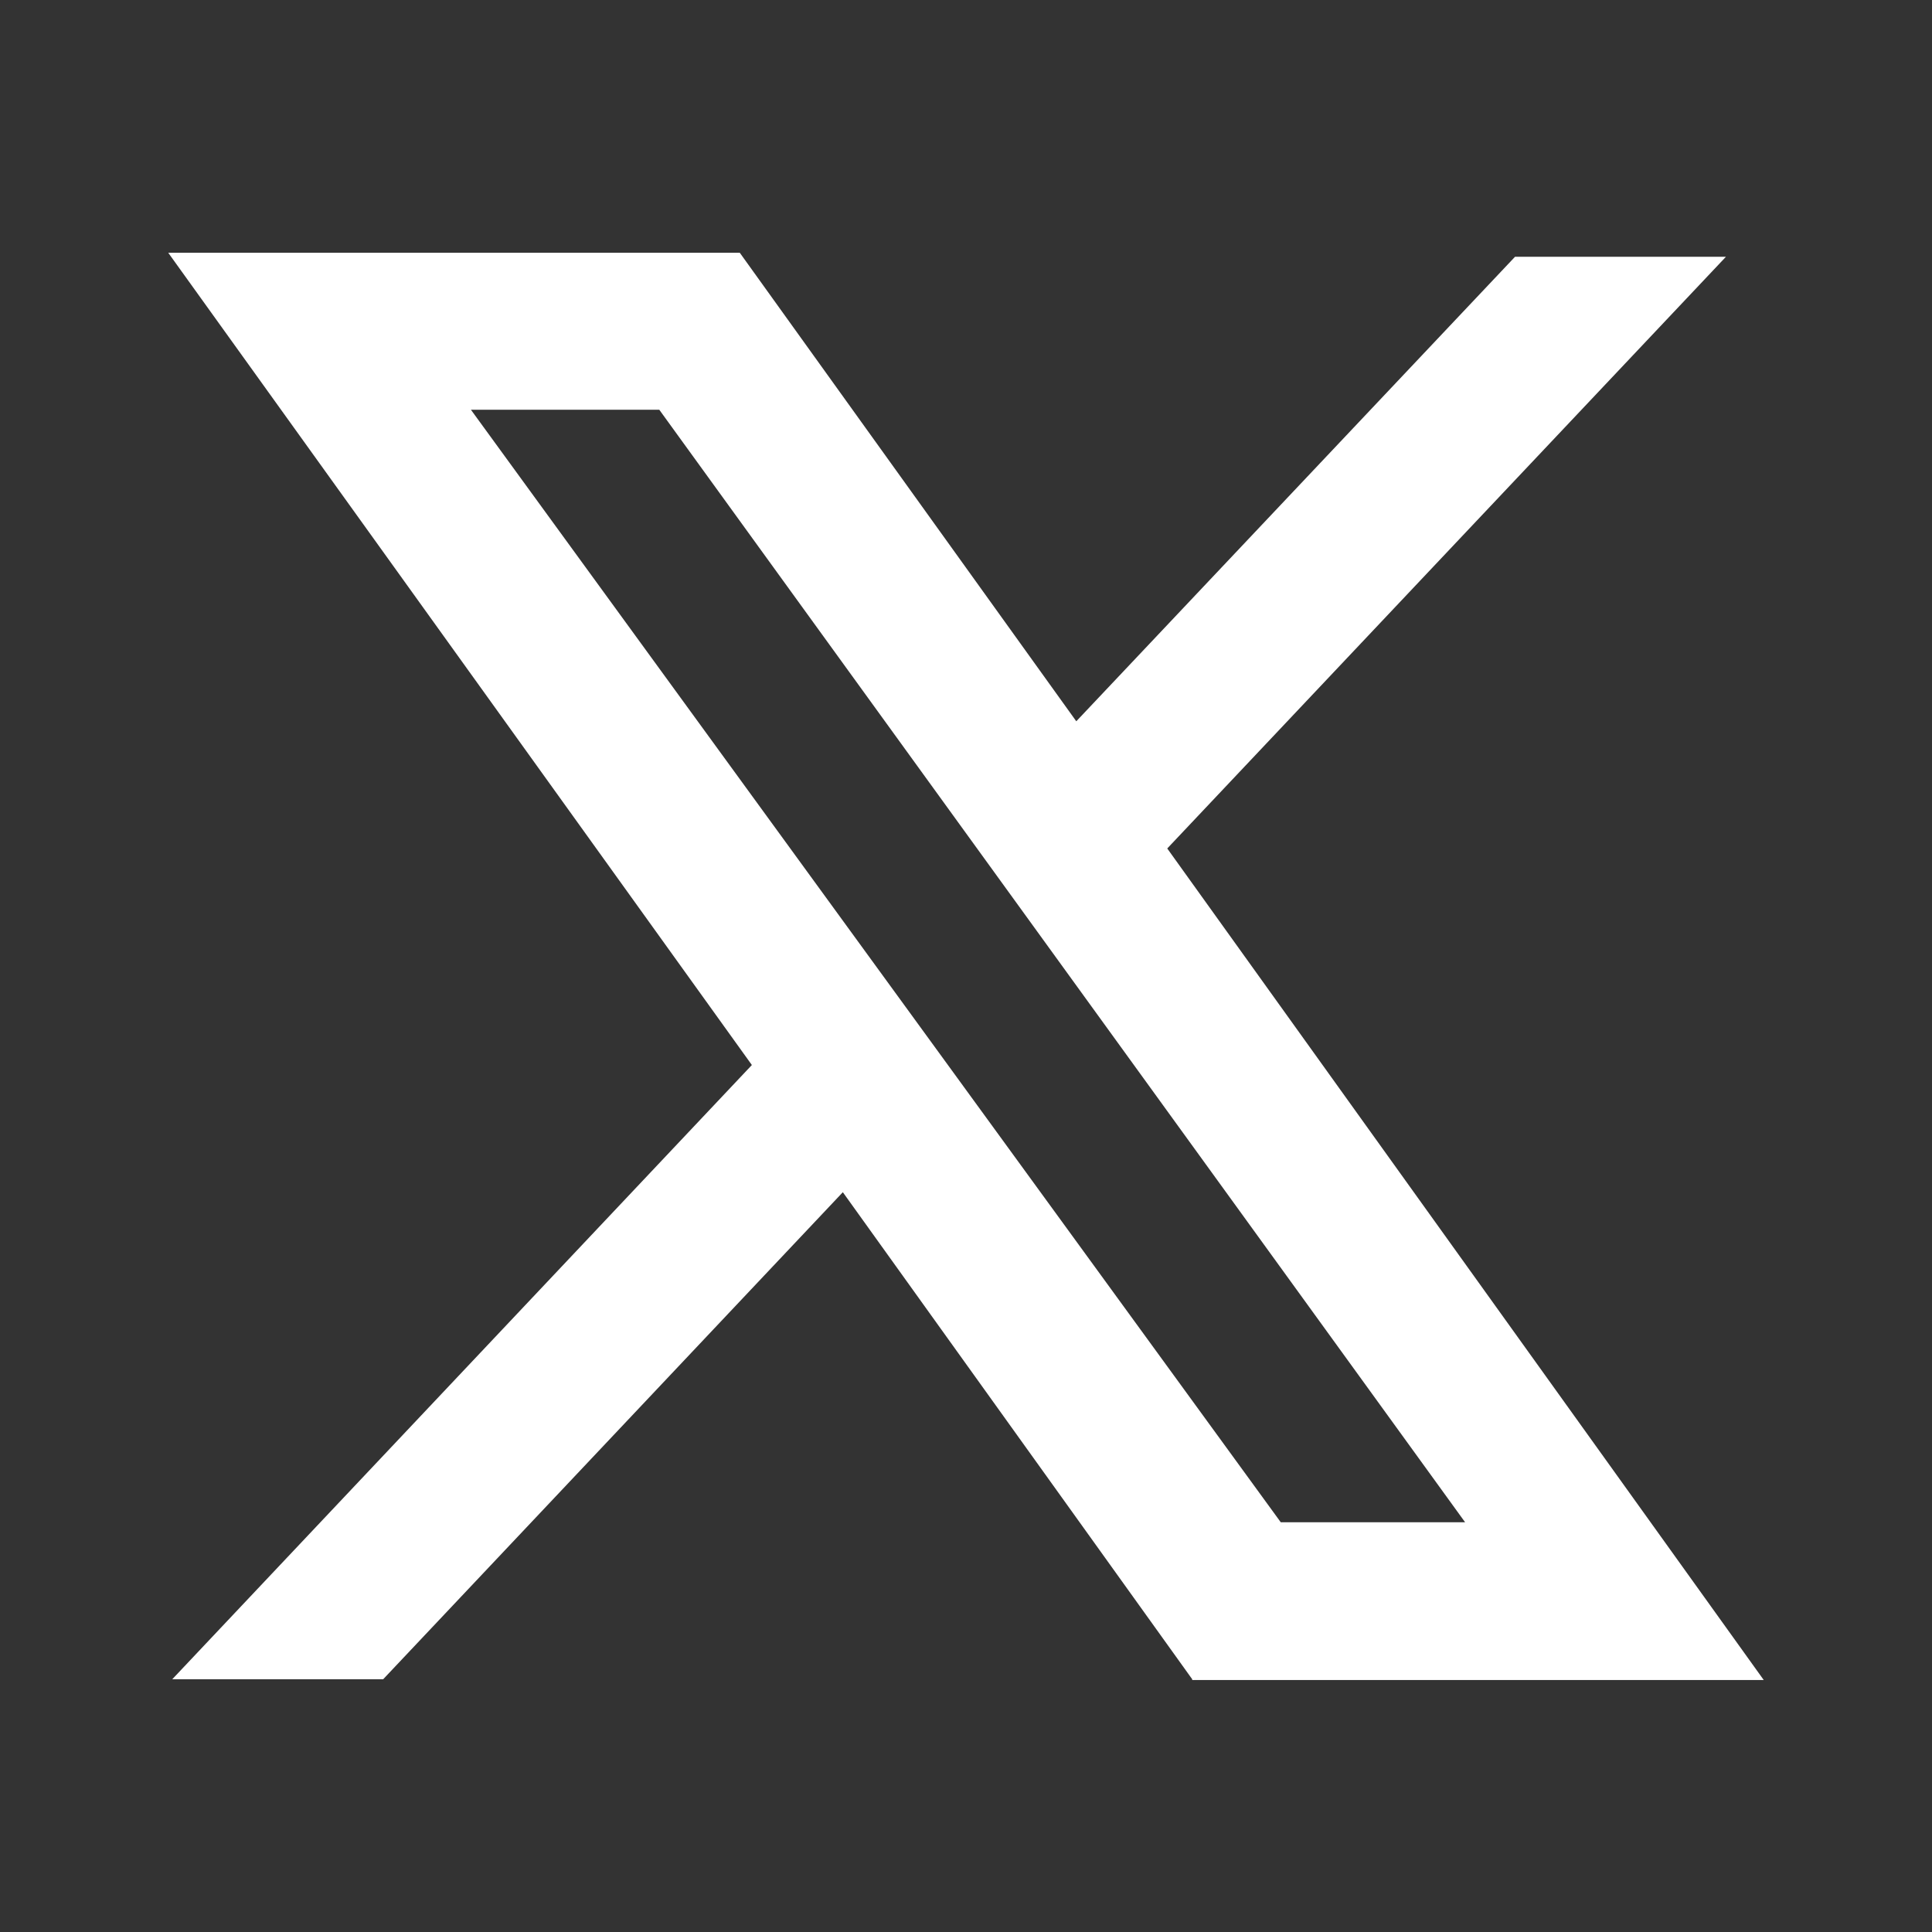 <?xml version="1.0" encoding="UTF-8"?><svg id="Layer_1" xmlns="http://www.w3.org/2000/svg" viewBox="0 0 24 24"><rect x="0" y="0" width="24" height="24" fill="#333333" stroke="none"/><defs><style>.cls-1{fill:#fff;}</style></defs><path class="cls-1" d="m14.81,20.86l-4.34-6.05-5.71,6.05h-2.62l7.2-7.63L2.09,3.14h7.1l4.18,5.82,5.45-5.77h2.62l-6.94,7.35,7.41,10.33h-7.1Zm1.1-1.95h2.29L8.19,5.09h-2.34l10.06,13.82Z"/></svg>